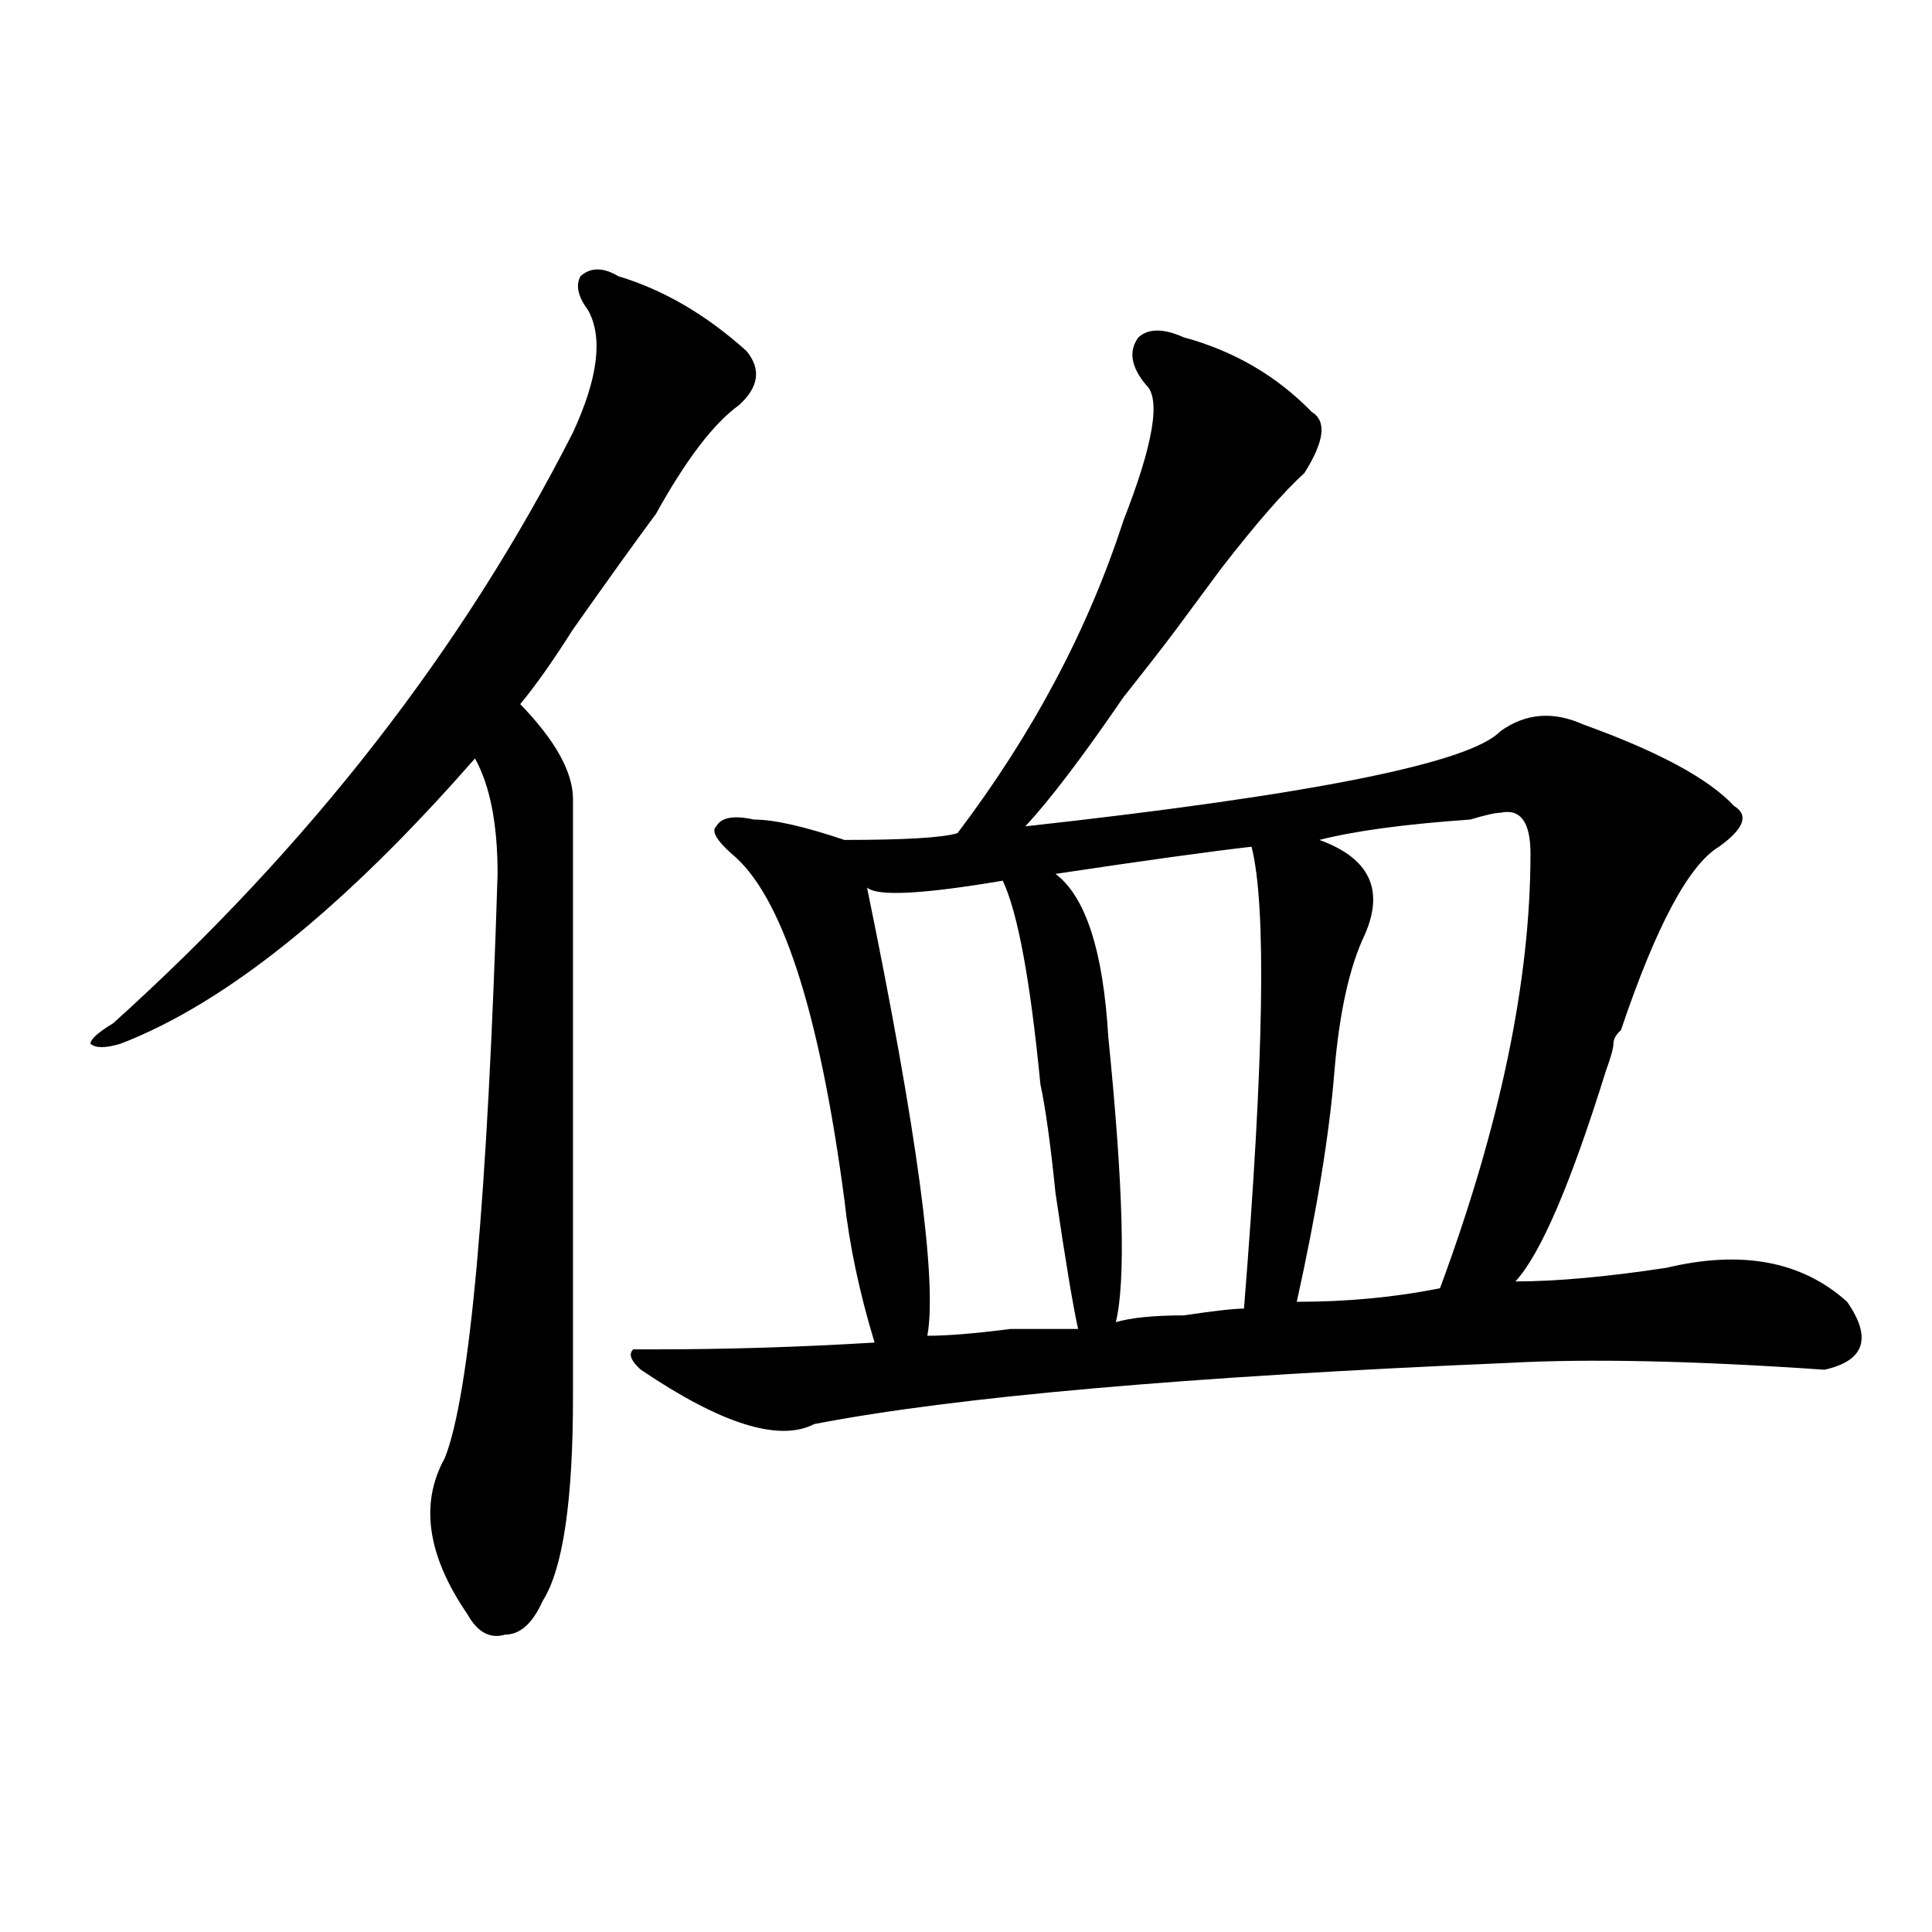 <?xml version="1.0" encoding="utf-8"?>
<!-- Generator: Adobe Illustrator 16.0.0, SVG Export Plug-In . SVG Version: 6.00 Build 0)  -->
<!DOCTYPE svg PUBLIC "-//W3C//DTD SVG 1.1//EN" "http://www.w3.org/Graphics/SVG/1.1/DTD/svg11.dtd">
<svg version="1.1" id="图层_1" xmlns="http://www.w3.org/2000/svg" xmlns:xlink="http://www.w3.org/1999/xlink" x="0px" y="0px"
	 width="1000px" height="1000px" viewBox="0 0 1000 1000" enable-background="new 0 0 1000 1000" xml:space="preserve">
<path d="M319.993,142.953c23.414,7.031,45.487,19.94,66.34,38.672c7.805,9.393,6.463,18.787-3.902,28.125
	c-13.049,9.393-27.316,28.125-42.926,56.25c-10.427,14.063-24.756,34.003-42.926,59.766c-10.427,16.425-19.512,29.333-27.316,38.672
	c18.17,18.787,27.316,35.156,27.316,49.219c0,82.068,0,185.175,0,309.375c0,53.943-5.244,89.099-15.609,105.469
	c-5.244,11.7-11.707,17.578-19.512,17.578c-7.805,2.307-14.329-1.208-19.512-10.547c-20.853-30.432-24.756-57.404-11.707-80.859
	c12.988-32.794,22.073-133.594,27.316-302.344c0-25.763-3.902-45.703-11.707-59.766c-67.681,77.344-128.777,126.563-183.41,147.656
	c-7.805,2.362-13.049,2.362-15.609,0c0-2.307,3.902-5.823,11.707-10.547c101.461-91.406,180.788-193.359,238.043-305.859
	c12.988-28.125,15.609-49.219,7.805-63.281c-5.244-7.031-6.524-12.854-3.902-17.578
	C305.664,138.284,312.188,138.284,319.993,142.953z M612.668,174.594c25.975,7.031,48.109,19.94,66.34,38.672
	c7.805,4.724,6.463,15.271-3.902,31.641c-10.427,9.393-24.756,25.818-42.926,49.219c-10.427,14.063-18.231,24.609-23.414,31.641
	c-5.244,7.031-14.329,18.787-27.316,35.156c-20.853,30.487-37.743,52.734-50.73,66.797c148.289-16.37,230.238-32.794,245.848-49.219
	c12.988-9.338,27.316-10.547,42.926-3.516c39.023,14.063,64.998,28.125,78.047,42.188c7.805,4.724,5.183,11.755-7.805,21.094
	c-15.609,9.393-32.56,41.034-50.73,94.922c-2.622,2.362-3.902,4.724-3.902,7.031c0,2.362-1.342,7.031-3.902,14.063
	c-18.231,58.612-33.841,94.922-46.828,108.984c20.792,0,46.828-2.307,78.047-7.031c39.023-9.338,70.242-3.516,93.656,17.578
	c12.988,18.787,9.085,30.487-11.707,35.156c-67.681-4.669-122.314-5.823-163.898-3.516c-166.52,7.031-286.213,17.578-359.016,31.641
	c-18.231,9.393-48.17,0-89.754-28.125c-5.244-4.669-6.524-8.185-3.902-10.547h11.707c36.402,0,74.145-1.154,113.168-3.516
	c-7.805-25.763-13.049-50.372-15.609-73.828c-13.049-98.438-32.56-158.203-58.535-179.297c-7.805-7.031-10.427-11.7-7.805-14.063
	c2.561-4.669,9.085-5.823,19.512-3.516c10.365,0,25.975,3.516,46.828,10.547c31.219,0,50.73-1.154,58.535-3.516
	c39.023-51.526,67.62-105.469,85.852-161.719c15.609-39.825,19.512-63.281,11.707-70.313c-7.805-9.338-9.146-17.578-3.902-24.609
	C594.437,169.924,602.242,169.924,612.668,174.594z M519.012,455.844c-41.645,7.031-65.059,8.24-70.242,3.516
	c25.975,126.563,36.402,203.906,31.219,232.031c10.365,0,24.695-1.154,42.926-3.516c15.609,0,27.316,0,35.121,0
	c-2.622-11.7-6.524-35.156-11.707-70.313c-2.622-25.763-5.244-44.495-7.805-56.25C533.28,507.424,526.817,472.268,519.012,455.844z
	 M647.79,438.265c-20.853,2.362-54.633,7.031-101.461,14.063c15.609,11.755,24.695,39.88,27.316,84.375
	c7.805,77.344,9.085,126.563,3.902,147.656c7.805-2.307,19.512-3.516,35.121-3.516c15.609-2.307,25.975-3.516,31.219-3.516
	C654.253,548.458,655.594,468.752,647.79,438.265z M776.567,420.687c-2.622,0-7.805,1.208-15.609,3.516
	c-33.841,2.362-59.877,5.878-78.047,10.547c25.975,9.393,33.78,25.818,23.414,49.219c-7.805,16.425-13.049,39.88-15.609,70.313
	c-2.622,32.849-9.146,72.675-19.512,119.531c25.975,0,50.73-2.307,74.145-7.031c31.219-84.375,46.828-159.357,46.828-225
	C792.176,425.411,786.932,418.38,776.567,420.687z"/>
</svg>
